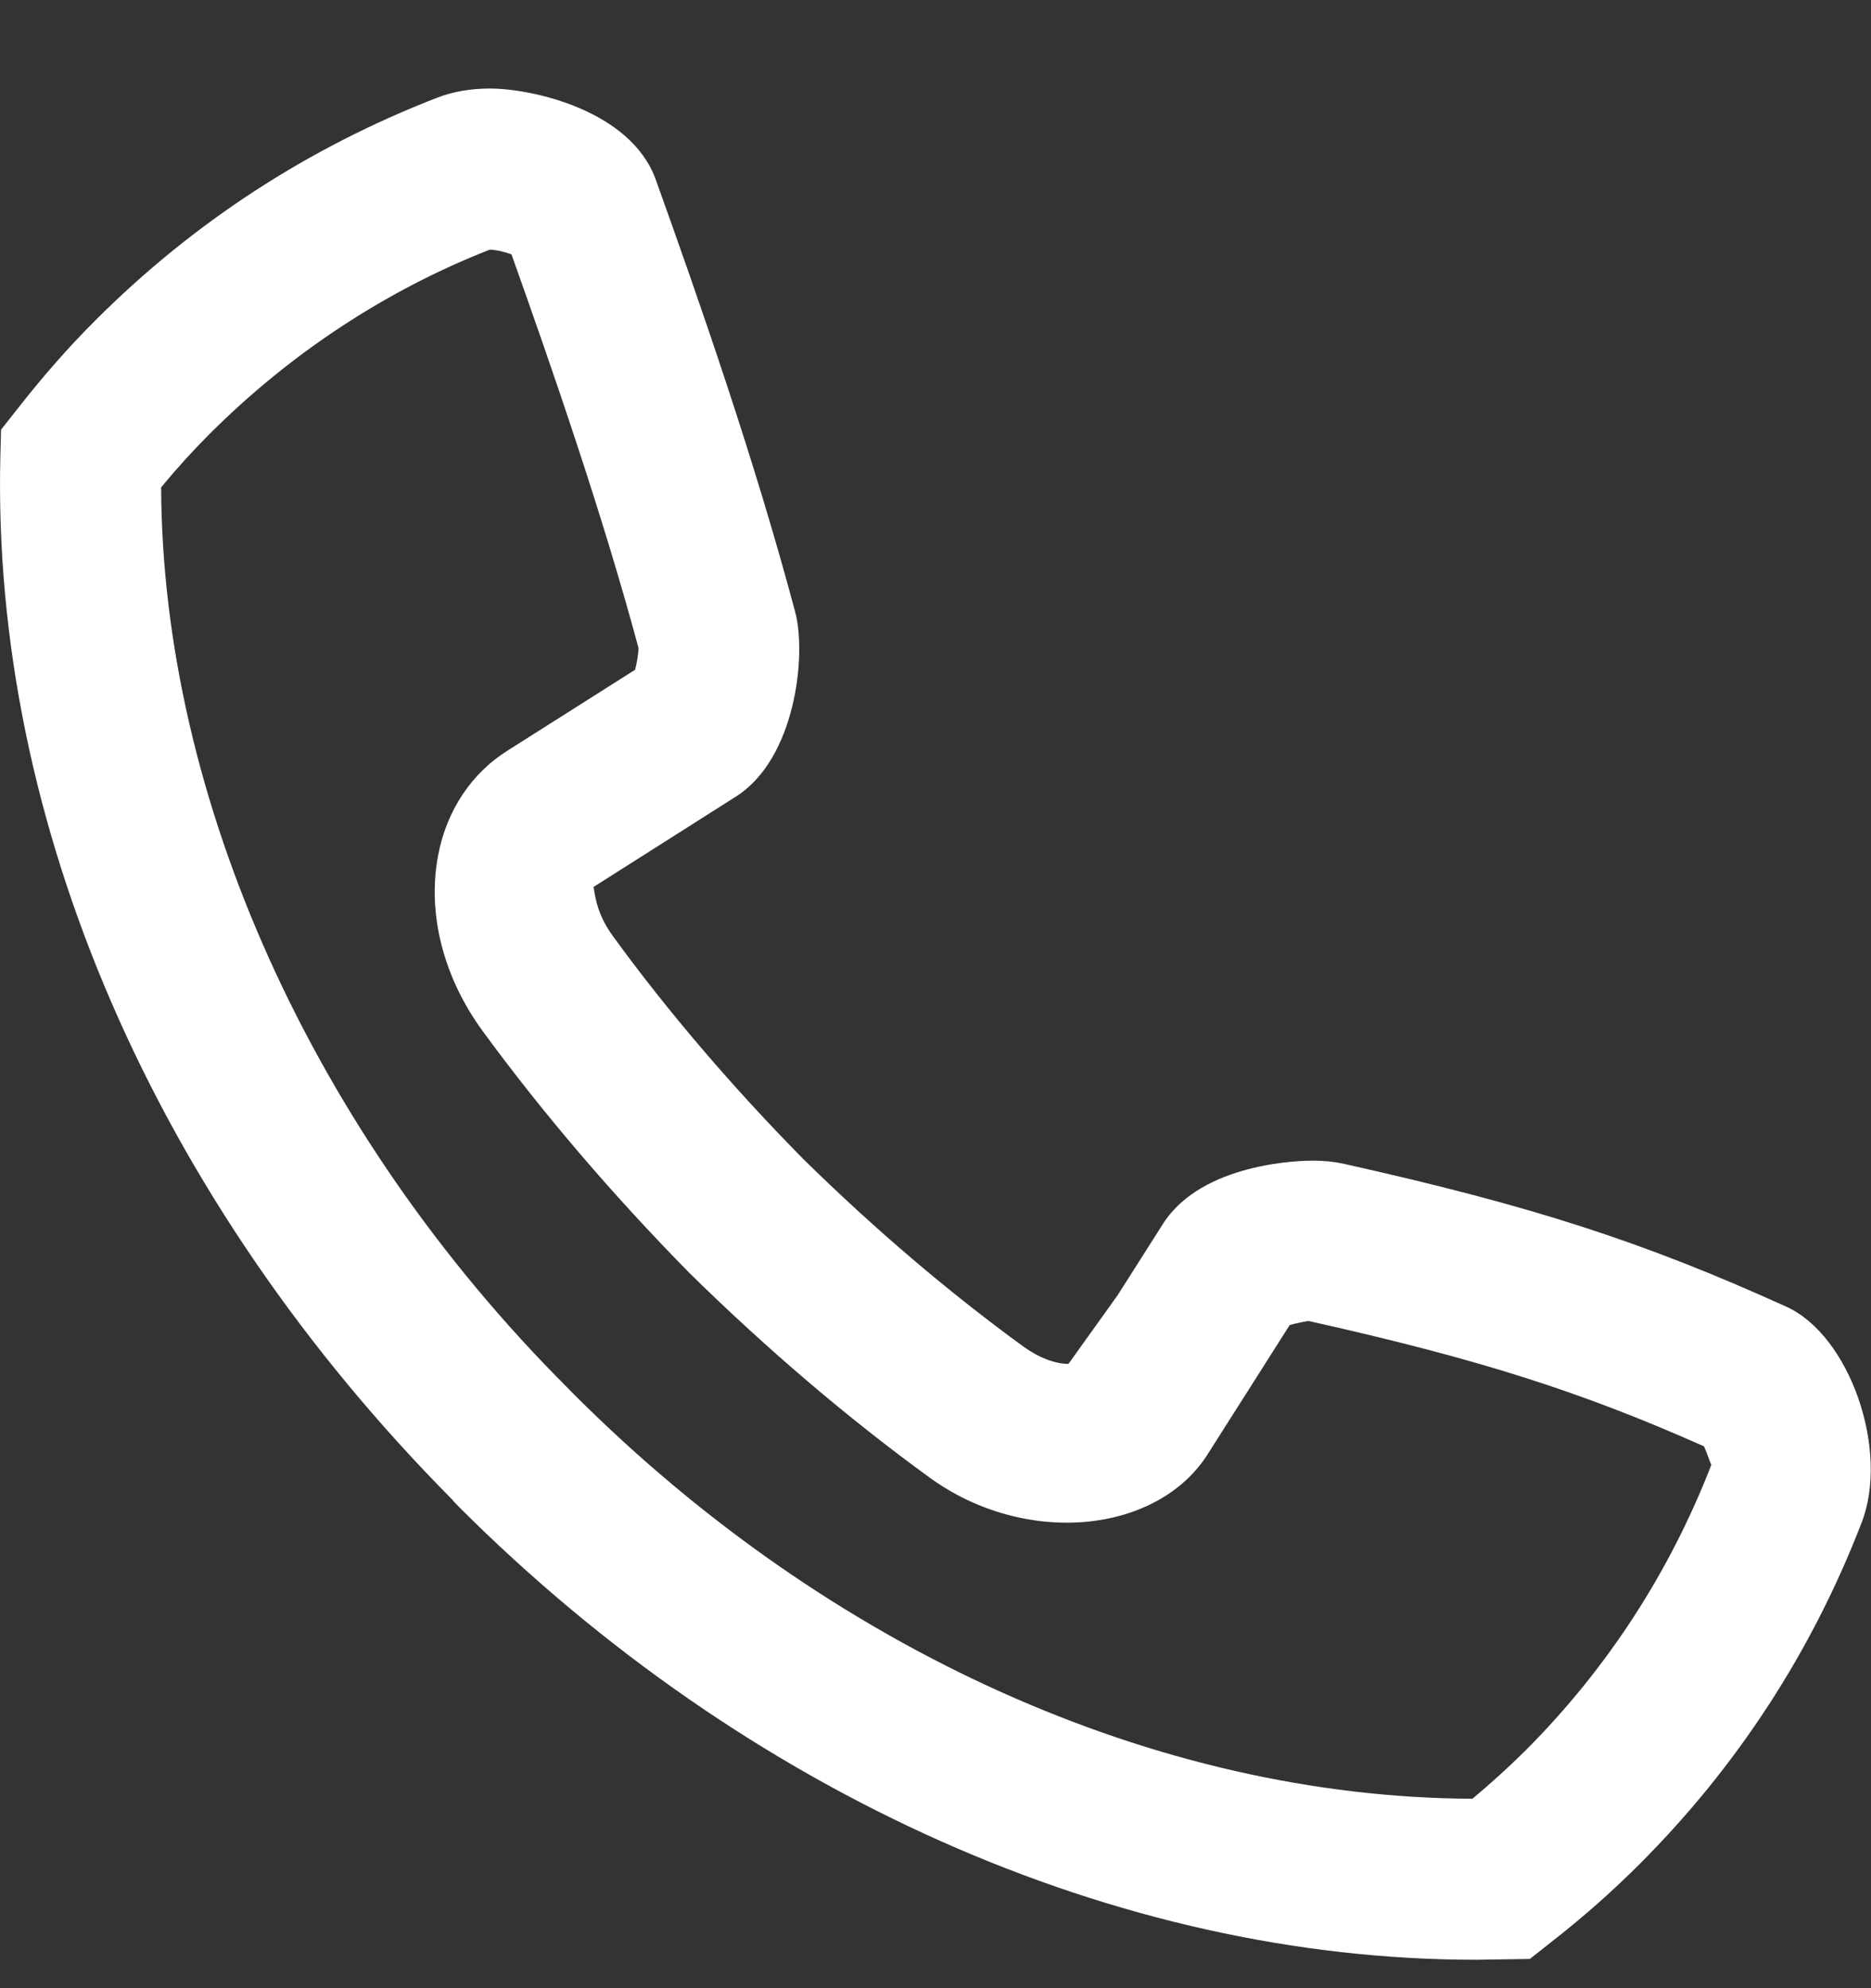 <?xml version="1.0" encoding="UTF-8"?>
<svg width="16px" height="17px" viewBox="0 0 16 17" version="1.1" xmlns="http://www.w3.org/2000/svg" xmlns:xlink="http://www.w3.org/1999/xlink">
    <rect x="0" y="0" width="16" height="17" fill="#333333" stroke="none"/>
    <!-- Generator: Sketch 53.2 (72643) - https://sketchapp.com -->
    <title>Fill 1</title>
    <desc>Created with Sketch.</desc>
    <g id="Symbols" stroke="none" stroke-width="1" fill="none" fill-rule="evenodd">
        <g id="Yellow-Info-Bar" transform="translate(-1073, -12)" fill="#FFFFFF">
            <g id="Group-6">
                <g id="Group-4" transform="translate(1073, 11)">
                    <path d="M1.378,5.167 C1.388,7.827 2.674,10.687 4.848,12.861 L4.914,12.928 C7.094,15.107 9.897,16.37 12.592,16.38 C12.752,16.246 12.905,16.107 13.049,15.964 C13.744,15.267 14.278,14.445 14.635,13.524 C14.628,13.519 14.602,13.434 14.572,13.367 C13.506,12.893 12.631,12.617 11.19,12.295 C11.155,12.3 11.084,12.314 11.029,12.33 L10.336,13.421 C9.907,14.118 8.765,14.231 7.944,13.63 C7.25,13.125 6.558,12.536 5.891,11.88 C5.229,11.206 4.639,10.515 4.126,9.814 C3.788,9.351 3.651,8.803 3.748,8.307 C3.822,7.925 4.035,7.609 4.342,7.417 L5.431,6.727 C5.448,6.662 5.462,6.578 5.459,6.536 C5.156,5.409 4.727,4.165 4.374,3.175 C4.314,3.153 4.239,3.135 4.187,3.135 C3.312,3.478 2.49,4.013 1.792,4.711 C1.652,4.851 1.515,5.001 1.378,5.167 L1.378,5.167 Z M12.622,17.757 C9.556,17.757 6.385,16.345 3.923,13.883 L3.873,13.831 L3.875,13.83 C1.32,11.256 -0.072,8.023 0.003,4.904 L0.009,4.674 L0.151,4.494 C0.371,4.213 0.589,3.965 0.817,3.738 C1.653,2.902 2.635,2.263 3.737,1.836 C3.871,1.784 4.023,1.757 4.187,1.757 C4.558,1.757 5.392,1.946 5.606,2.531 C5.981,3.575 6.456,4.938 6.802,6.24 C6.897,6.606 6.803,7.49 6.292,7.812 L5.074,8.585 C5.086,8.594 5.08,8.784 5.239,9.001 C5.71,9.649 6.258,10.289 6.865,10.906 C7.476,11.507 8.115,12.051 8.756,12.517 C8.882,12.608 9.023,12.662 9.137,12.662 L9.558,12.074 L9.947,11.462 C10.283,10.939 11.129,10.924 11.224,10.924 C11.323,10.924 11.41,10.933 11.491,10.951 C13.095,11.309 14.05,11.617 15.274,12.172 C15.819,12.417 16.162,13.404 15.918,14.024 C15.494,15.122 14.856,16.104 14.021,16.939 C13.785,17.175 13.531,17.399 13.261,17.609 L13.083,17.75 L12.622,17.757 Z" id="Fill-1"></path>
                </g>
            </g>
        </g>
    </g>
</svg>